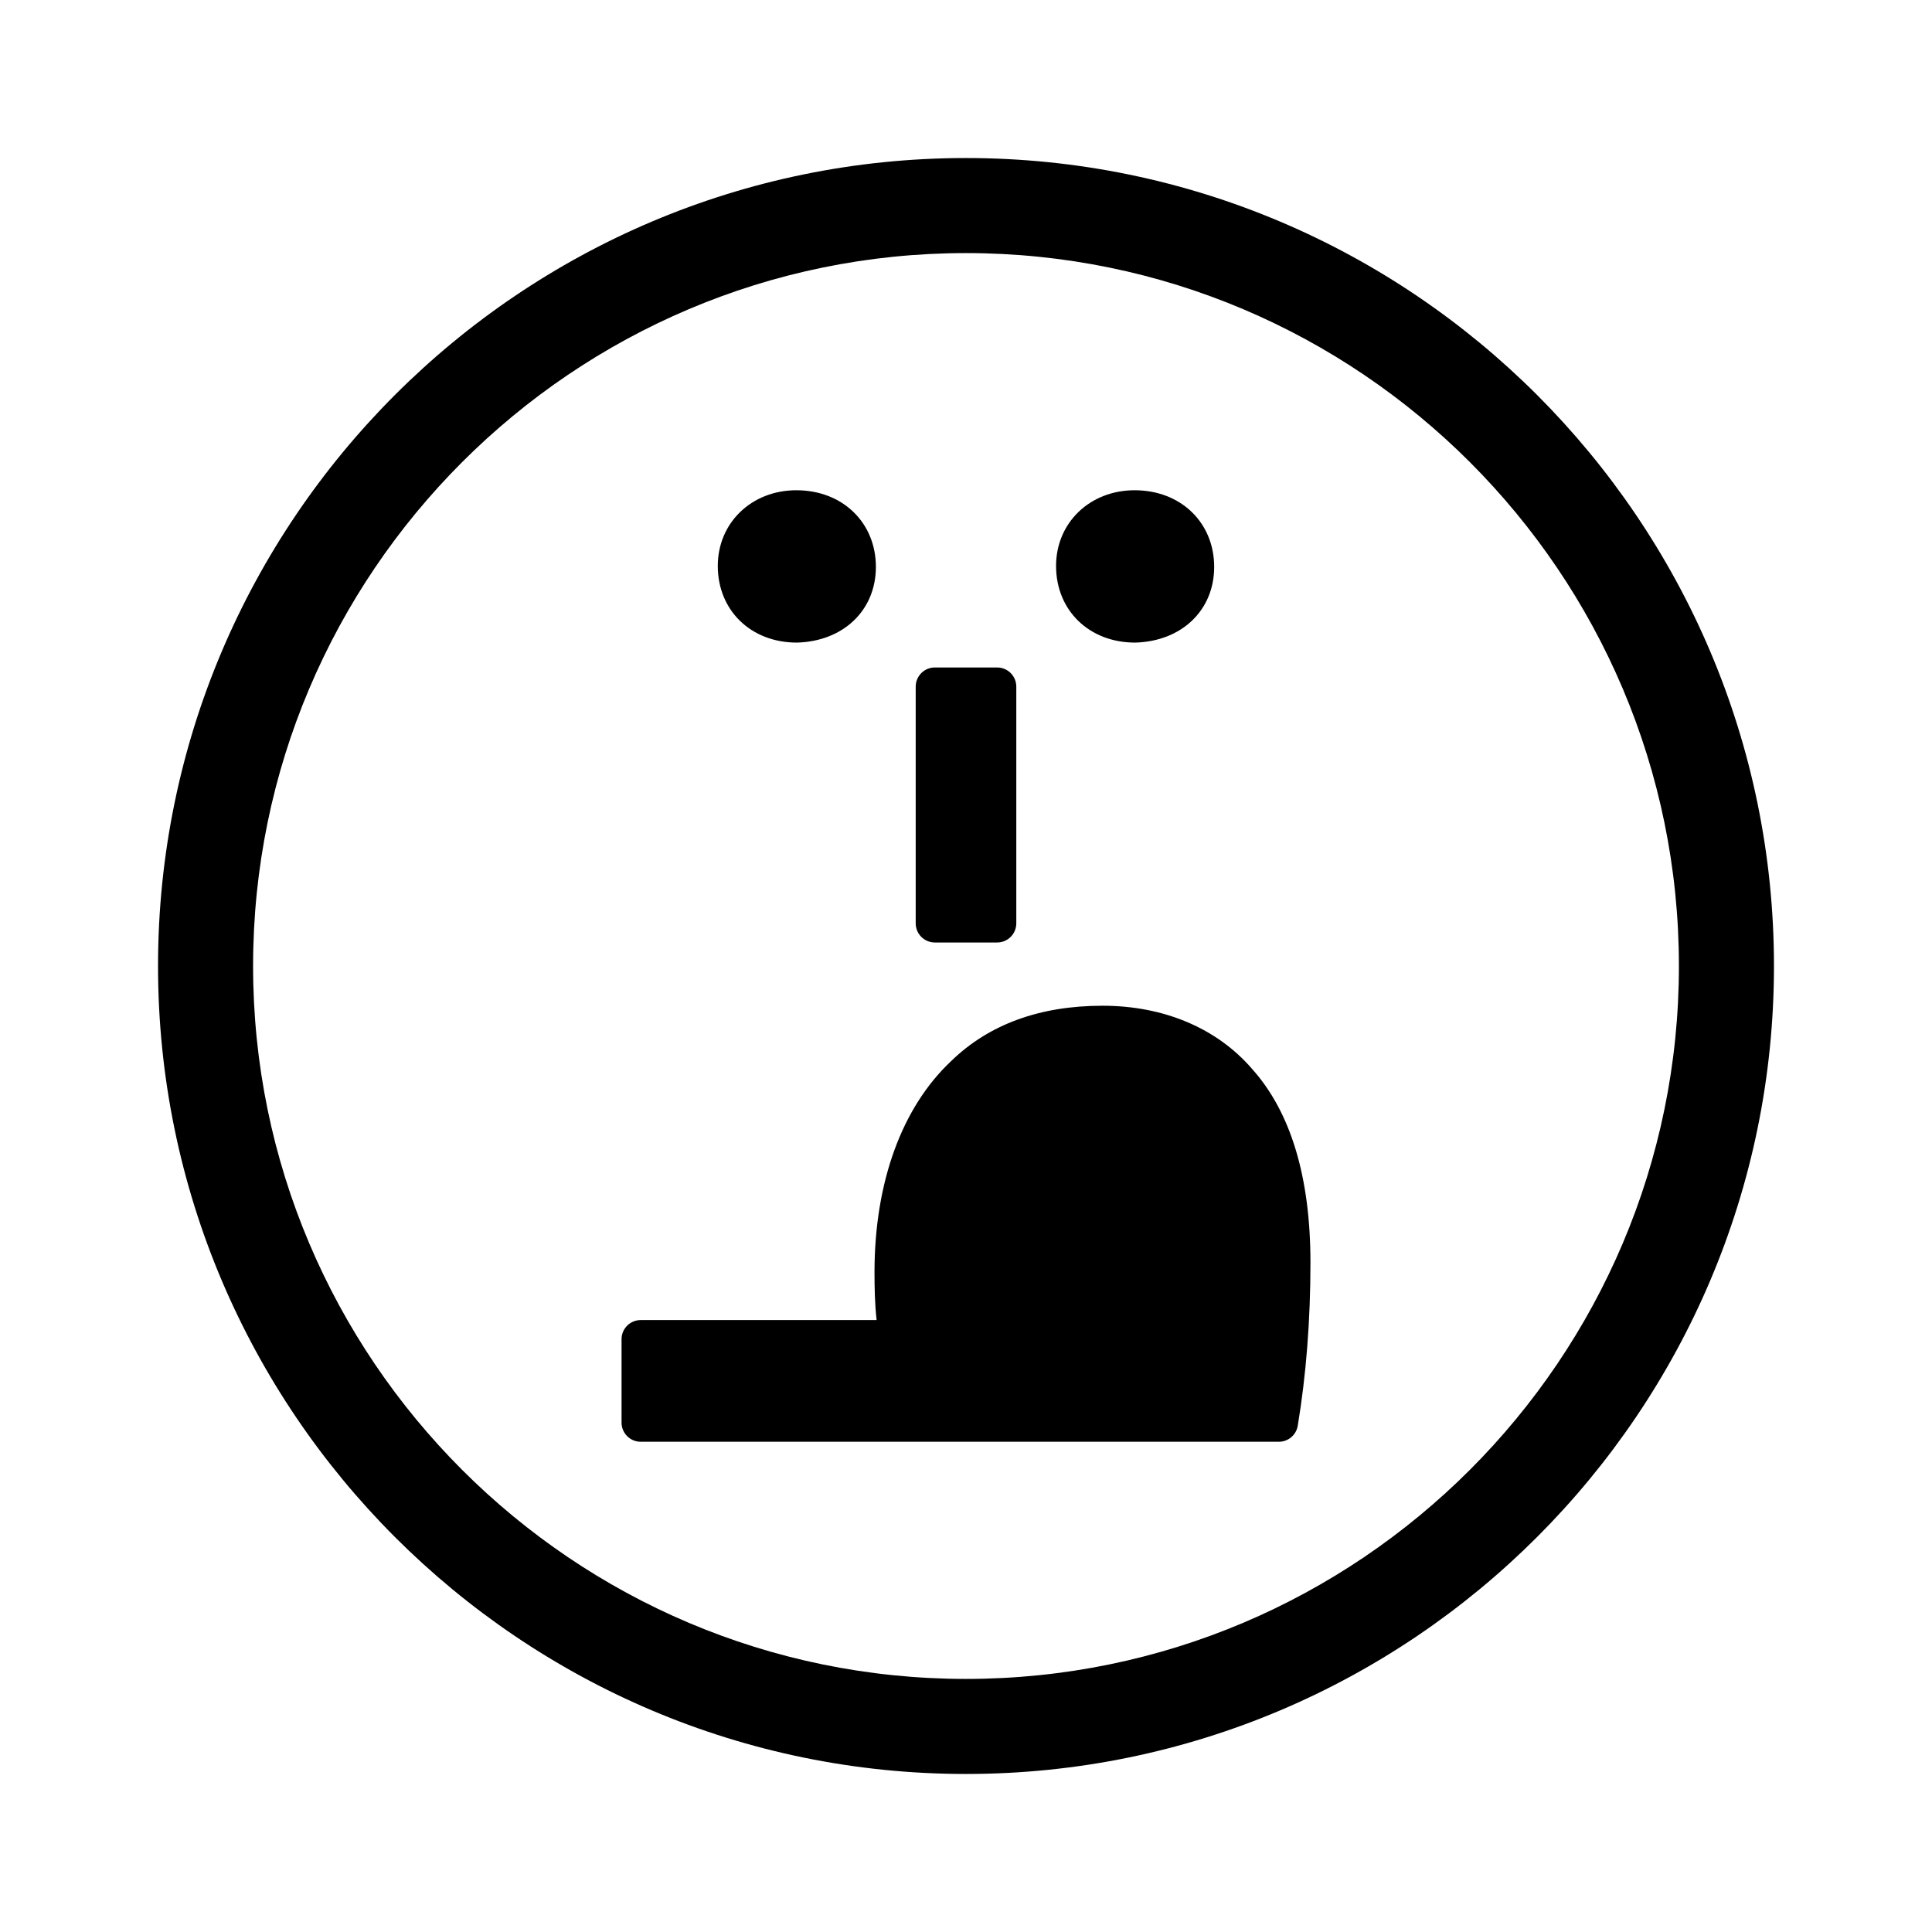 <?xml version="1.0" encoding="UTF-8"?>
<!-- Uploaded to: ICON Repo, www.iconrepo.com, Generator: ICON Repo Mixer Tools -->
<svg fill="#000000" width="800px" height="800px" version="1.1" viewBox="144 144 512 512" xmlns="http://www.w3.org/2000/svg">
 <g>
  <path d="m465.77 294.24c0-11.766-8.867-20.32-21.078-20.32-11.871 0-20.824 8.621-20.824 20.062 0 11.766 8.75 20.312 20.957 20.312 12.336-0.324 20.945-8.574 20.945-20.055z"/>
  <path d="m376.12 294.24c0-11.766-8.863-20.32-21.07-20.32-11.871 0-20.828 8.621-20.828 20.062 0 11.766 8.758 20.312 20.957 20.312 12.336-0.324 20.941-8.574 20.941-20.055z"/>
  <path d="m413.33 388.69v-62.723c0-2.805-2.277-5.078-5.074-5.078h-16.512c-2.805 0-5.074 2.277-5.074 5.078v62.723c0 2.812 2.277 5.078 5.074 5.078h16.512c2.797 0.004 5.074-2.269 5.074-5.078z"/>
  <path d="m436.19 410.53c-16.617 0-30.117 4.934-40.109 14.652-13.09 12.281-20.328 32.168-20.328 55.949 0 4.203 0.086 8.539 0.559 12.699h-62.516c-2.812 0-5.078 2.266-5.078 5.078v22.094c0 2.812 2.273 5.078 5.078 5.078h169.11c2.481 0 4.606-1.789 5.008-4.242 2.231-13.41 3.367-27.965 3.367-43.246 0-22.66-5.223-39.938-15.527-51.383-9.273-10.73-23.352-16.68-39.566-16.68z"/>
  <path d="m400 614.12c-118.07 0-214.12-96.051-214.12-214.12 0-118.07 96.051-214.12 214.12-214.12 118.07 0 214.12 96.051 214.12 214.12 0 118.07-96.051 214.12-214.12 214.12zm0-403.05c-104.18 0-188.93 84.75-188.93 188.93 0 104.18 84.75 188.93 188.93 188.93 104.18 0 188.93-84.75 188.93-188.93 0-104.18-84.75-188.93-188.93-188.93z"/>
 </g>
</svg>
